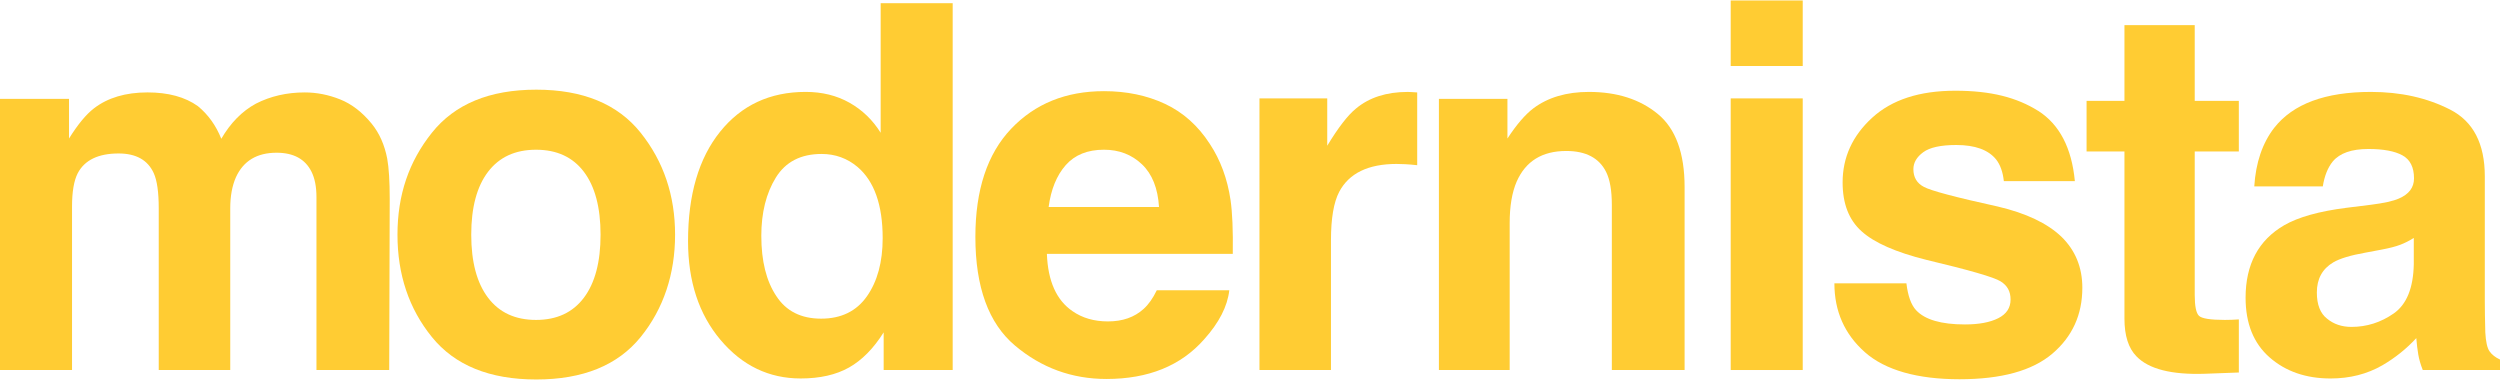<svg xmlns="http://www.w3.org/2000/svg" id="Camada_1" data-name="Camada 1" viewBox="0 0 1920 293"><defs><style> .cls-1 { fill: #fc3; stroke-width: 0px; } </style></defs><path class="cls-1" d="m118.08,132.98c-4.59-10.08-13.59-15.12-26.98-15.12-15.57,0-26.03,5.04-31.38,15.12-2.94,5.74-4.4,14.29-4.4,25.64v125.54H0V75.95h53.01v30.43c6.76-10.84,13.14-18.56,19.14-23.16,10.59-8.16,24.3-12.25,41.15-12.25,15.95,0,28.83,3.51,38.66,10.53,7.91,6.51,13.9,14.86,17.99,25.07,7.14-12.25,16.01-21.24,26.6-26.98,11.22-5.74,23.73-8.61,37.51-8.61,9.19,0,18.24,1.79,27.17,5.36,8.93,3.57,17.03,9.83,24.3,18.75,5.87,7.27,9.82,16.2,11.86,26.79,1.27,7.02,1.91,17.29,1.91,30.81l-.38,131.47h-55.88v-132.81c0-7.91-1.28-14.42-3.83-19.52-4.85-9.69-13.78-14.54-26.79-14.54-15.06,0-25.45,6.25-31.19,18.75-2.94,6.64-4.4,14.61-4.4,23.92v124.2h-54.92v-124.2c0-12.37-1.28-21.37-3.83-26.98Z"></path><path class="cls-1" d="m492.05,101.98c17.61,22.07,26.41,48.16,26.41,78.27s-8.8,56.81-26.41,78.56c-17.61,21.75-44.34,32.63-80.19,32.63s-62.58-10.87-80.19-32.63c-17.61-21.75-26.41-47.94-26.41-78.56s8.8-56.2,26.41-78.27c17.61-22.07,44.33-33.11,80.19-33.11s62.58,11.04,80.19,33.11Zm-80.38,13.01c-15.95,0-28.23,5.65-36.84,16.94-8.61,11.29-12.92,27.4-12.92,48.32s4.31,37.06,12.92,48.42c8.61,11.36,20.89,17.03,36.84,17.03s28.19-5.68,36.74-17.03c8.55-11.35,12.82-27.49,12.82-48.42s-4.28-37.03-12.82-48.32c-8.55-11.29-20.8-16.94-36.74-16.94Z"></path><path class="cls-1" d="m731.66,2.46v281.7h-53.01v-28.9c-7.78,12.38-16.65,21.37-26.6,26.98s-22.33,8.42-37.13,8.42c-24.37,0-44.88-9.86-61.53-29.57-16.65-19.71-24.97-45-24.97-75.88,0-35.6,8.2-63.6,24.59-84.01,16.39-20.41,38.3-30.62,65.74-30.62,12.63,0,23.86,2.78,33.68,8.32,9.82,5.55,17.8,13.24,23.92,23.06V2.46h55.31Zm-146.97,178.74c0,19.27,3.83,34.64,11.48,46.12,7.53,11.61,19.01,17.41,34.45,17.41s27.17-5.74,35.21-17.22c8.04-11.48,12.06-26.34,12.06-44.59,0-25.52-6.44-43.76-19.33-54.73-7.91-6.63-17.1-9.95-27.56-9.95-15.95,0-27.65,6.03-35.12,18.08-7.46,12.06-11.2,27.02-11.2,44.88Z"></path><path class="cls-1" d="m944.1,222.92c-1.41,12.38-7.85,24.94-19.33,37.7-17.86,20.29-42.87,30.43-75.02,30.43-26.54,0-49.95-8.55-70.23-25.64-20.29-17.09-30.43-44.91-30.43-83.44,0-36.1,9.15-63.79,27.46-83.06,18.31-19.26,42.07-28.9,71.29-28.9,17.35,0,32.98,3.25,46.89,9.76,13.9,6.51,25.39,16.78,34.45,30.81,8.16,12.38,13.46,26.73,15.88,43.06,1.4,9.57,1.98,23.35,1.72,41.34h-142.76c.77,20.93,7.34,35.6,19.71,44.02,7.53,5.23,16.58,7.85,27.17,7.85,11.23,0,20.35-3.19,27.37-9.57,3.83-3.44,7.21-8.23,10.14-14.35h55.69Zm-53.97-63.92c-.89-14.42-5.26-25.36-13.11-32.82-7.85-7.46-17.58-11.2-29.18-11.2-12.63,0-22.42,3.96-29.38,11.86-6.95,7.91-11.32,18.63-13.11,32.15h84.78Z"></path><path class="cls-1" d="m1072.72,125.9c-21.94,0-36.68,7.15-44.21,21.43-4.21,8.04-6.32,20.41-6.32,37.13v99.7h-54.92V75.57h52.05v36.36c8.42-13.9,15.75-23.41,22.01-28.51,10.2-8.55,23.47-12.82,39.81-12.82,1.02,0,1.88.03,2.58.1.7.07,2.26.16,4.69.29v55.88c-3.44-.38-6.51-.64-9.19-.77-2.68-.13-4.85-.19-6.51-.19Z"></path><path class="cls-1" d="m1202.87,115.95c-18.5,0-31.19,7.85-38.08,23.54-3.57,8.29-5.36,18.88-5.36,31.77v112.91h-54.35V75.95h52.63v30.43c7.01-10.72,13.65-18.43,19.9-23.16,11.23-8.42,25.45-12.63,42.68-12.63,21.56,0,39.2,5.65,52.91,16.94,13.71,11.29,20.57,30.02,20.57,56.17v140.47h-55.88v-126.88c0-10.97-1.47-19.39-4.4-25.26-5.36-10.72-15.57-16.08-30.62-16.08Z"></path><path class="cls-1" d="m1384.49.36v50.33h-55.31V.36h55.31Zm0,75.21v208.6h-55.31V75.57h55.31Z"></path><path class="cls-1" d="m1565.36,85.14c16.33,10.46,25.71,28.45,28.13,53.97h-54.54c-.76-7.01-2.74-12.56-5.93-16.65-6-7.4-16.2-11.1-30.62-11.1-11.86,0-20.32,1.85-25.36,5.55-5.04,3.7-7.56,8.04-7.56,13.01,0,6.25,2.68,10.78,8.04,13.59,5.36,2.94,24.3,7.97,56.84,15.12,21.69,5.1,37.95,12.82,48.8,23.16,10.72,10.46,16.07,23.54,16.07,39.23,0,20.67-7.69,37.54-23.06,50.62-15.38,13.08-39.14,19.62-71.29,19.62s-57-6.92-72.63-20.76c-15.63-13.84-23.44-31.48-23.44-52.91h55.31c1.15,9.7,3.64,16.59,7.46,20.67,6.76,7.27,19.26,10.91,37.51,10.91,10.72,0,19.23-1.59,25.55-4.78,6.32-3.19,9.47-7.97,9.47-14.35s-2.55-10.78-7.66-13.97c-5.1-3.19-24.05-8.67-56.84-16.46-23.6-5.87-40.25-13.2-49.95-22.01-9.7-8.67-14.54-21.18-14.54-37.51,0-19.26,7.56-35.82,22.68-49.66,15.12-13.84,36.39-20.76,63.82-20.76s47.27,5.17,63.73,15.5Z"></path><path class="cls-1" d="m1719.43,245.32v40.76l-25.84.96c-25.77.89-43.38-3.57-52.82-13.4-6.12-6.25-9.19-15.88-9.19-28.9V116.33h-29.09v-38.85h29.09V19.3h53.97v58.18h33.87v38.85h-33.87v110.23c0,8.55,1.08,13.87,3.25,15.98,2.17,2.1,8.8,3.16,19.9,3.16,1.66,0,3.41-.03,5.26-.1,1.85-.06,3.67-.16,5.45-.29Z"></path><path class="cls-1" d="m1746.62,98.15c14.42-18.37,39.17-27.56,74.25-27.56,22.84,0,43.12,4.53,60.86,13.59,17.73,9.06,26.6,26.16,26.6,51.29v95.69c0,6.64.13,14.67.38,24.11.38,7.15,1.46,11.99,3.25,14.54,1.79,2.55,4.46,4.66,8.04,6.31v8.04h-59.32c-1.66-4.21-2.81-8.16-3.44-11.86-.64-3.7-1.15-7.91-1.53-12.63-7.53,8.17-16.2,15.12-26.03,20.86-11.74,6.76-25.01,10.14-39.81,10.14-18.88,0-34.48-5.39-46.79-16.17-12.31-10.78-18.47-26.06-18.47-45.83,0-25.64,9.89-44.21,29.66-55.69,10.84-6.25,26.79-10.72,47.84-13.4l18.56-2.3c10.08-1.27,17.29-2.87,21.62-4.78,7.78-3.32,11.67-8.48,11.67-15.5,0-8.55-2.97-14.45-8.9-17.7-5.93-3.25-14.64-4.88-26.12-4.88-12.89,0-22.01,3.19-27.37,9.57-3.83,4.72-6.38,11.1-7.66,19.14h-52.63c1.15-18.24,6.25-33.23,15.31-44.97Zm40.57,146.59c5.1,4.21,11.35,6.32,18.75,6.32,11.74,0,22.55-3.44,32.44-10.33,9.88-6.89,15.02-19.45,15.41-37.7v-20.29c-3.44,2.17-6.92,3.92-10.43,5.26-3.51,1.34-8.32,2.58-14.45,3.73l-12.25,2.3c-11.48,2.04-19.71,4.53-24.69,7.46-8.42,4.98-12.63,12.7-12.63,23.16,0,9.31,2.61,16.01,7.85,20.09Z"></path></svg>